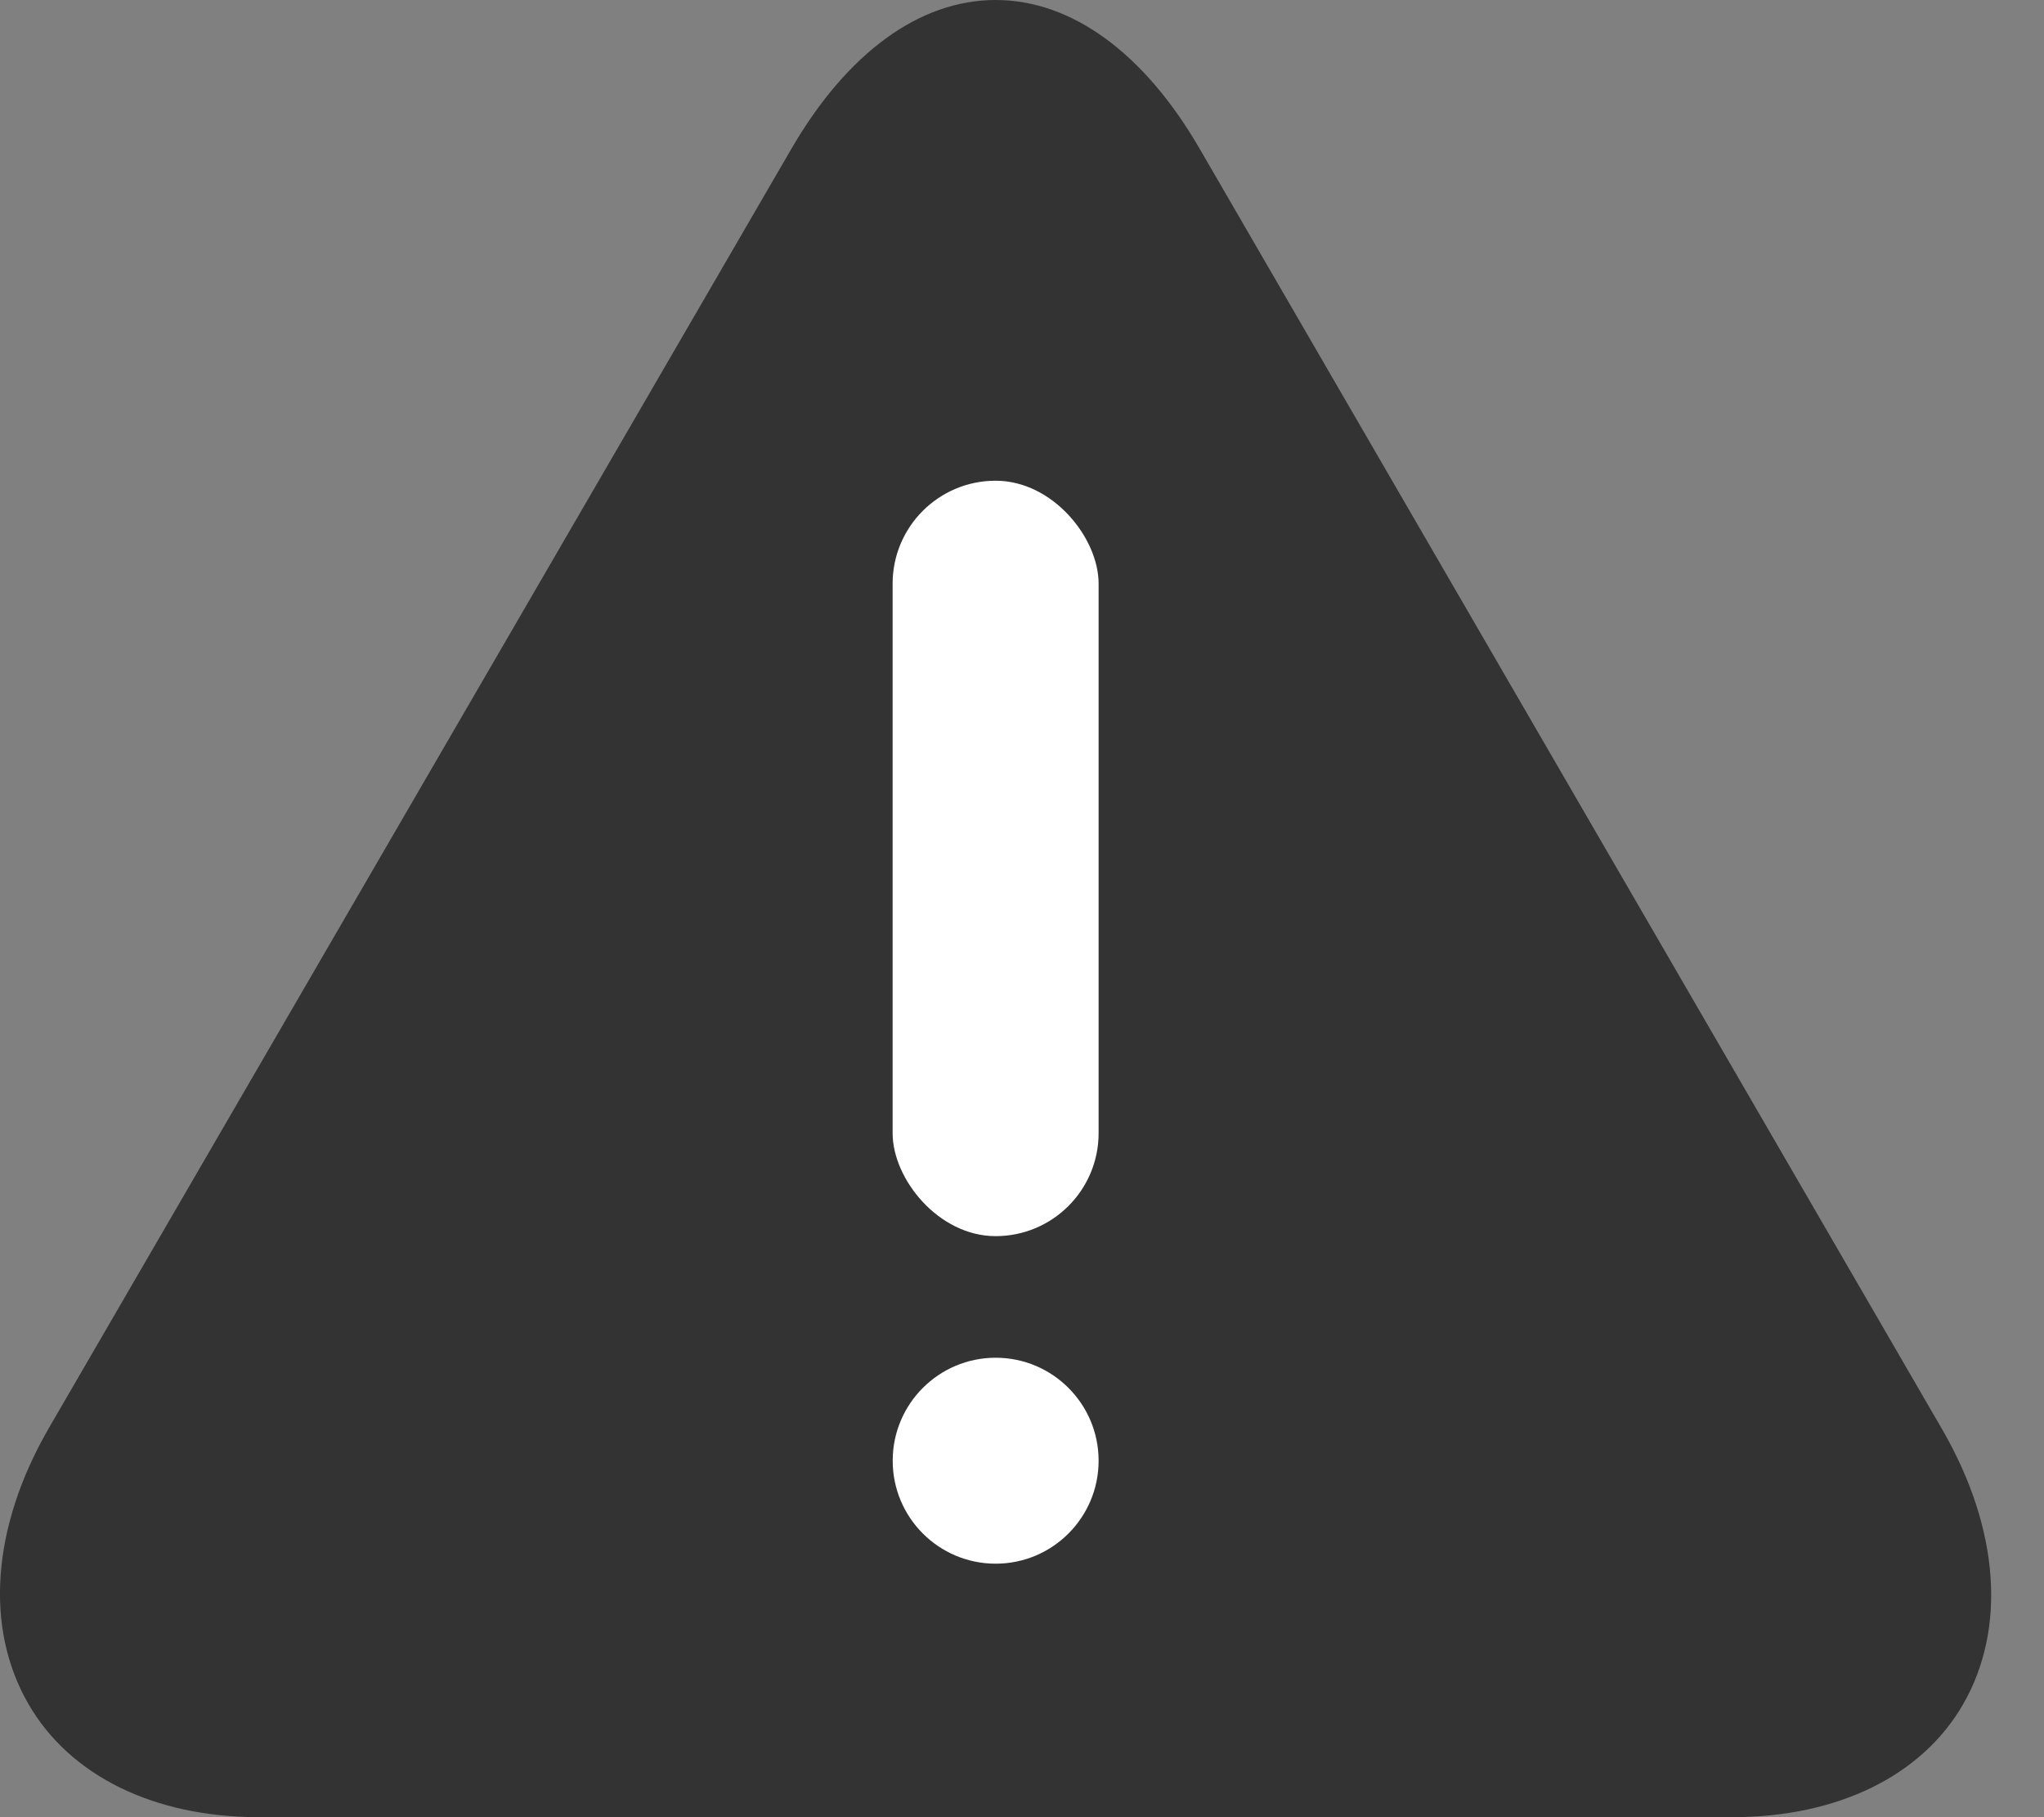 <svg width="27" height="24" viewBox="0 0 27 24" fill="none" xmlns="http://www.w3.org/2000/svg">
<rect x="0" y="0" width="27" height="24" fill="#808080" stroke="none"/>
<path d="M25.93 22.511C25.385 23.455 24.276 23.998 22.887 24H3.415C2.03 23.998 0.923 23.453 0.376 22.506C-0.206 21.498 -0.109 20.173 0.64 18.87L10.454 1.965C11.19 0.698 12.147 0 13.151 0C14.155 0 15.113 0.698 15.847 1.965L25.662 18.89C26.41 20.191 26.507 21.511 25.93 22.511Z" fill="#333333"/>
<circle cx="13.152" cy="19.292" r="1.36" fill="white"/>
<rect x="11.791" y="6.349" width="2.721" height="9.977" rx="1.36" fill="white"/>
</svg>
